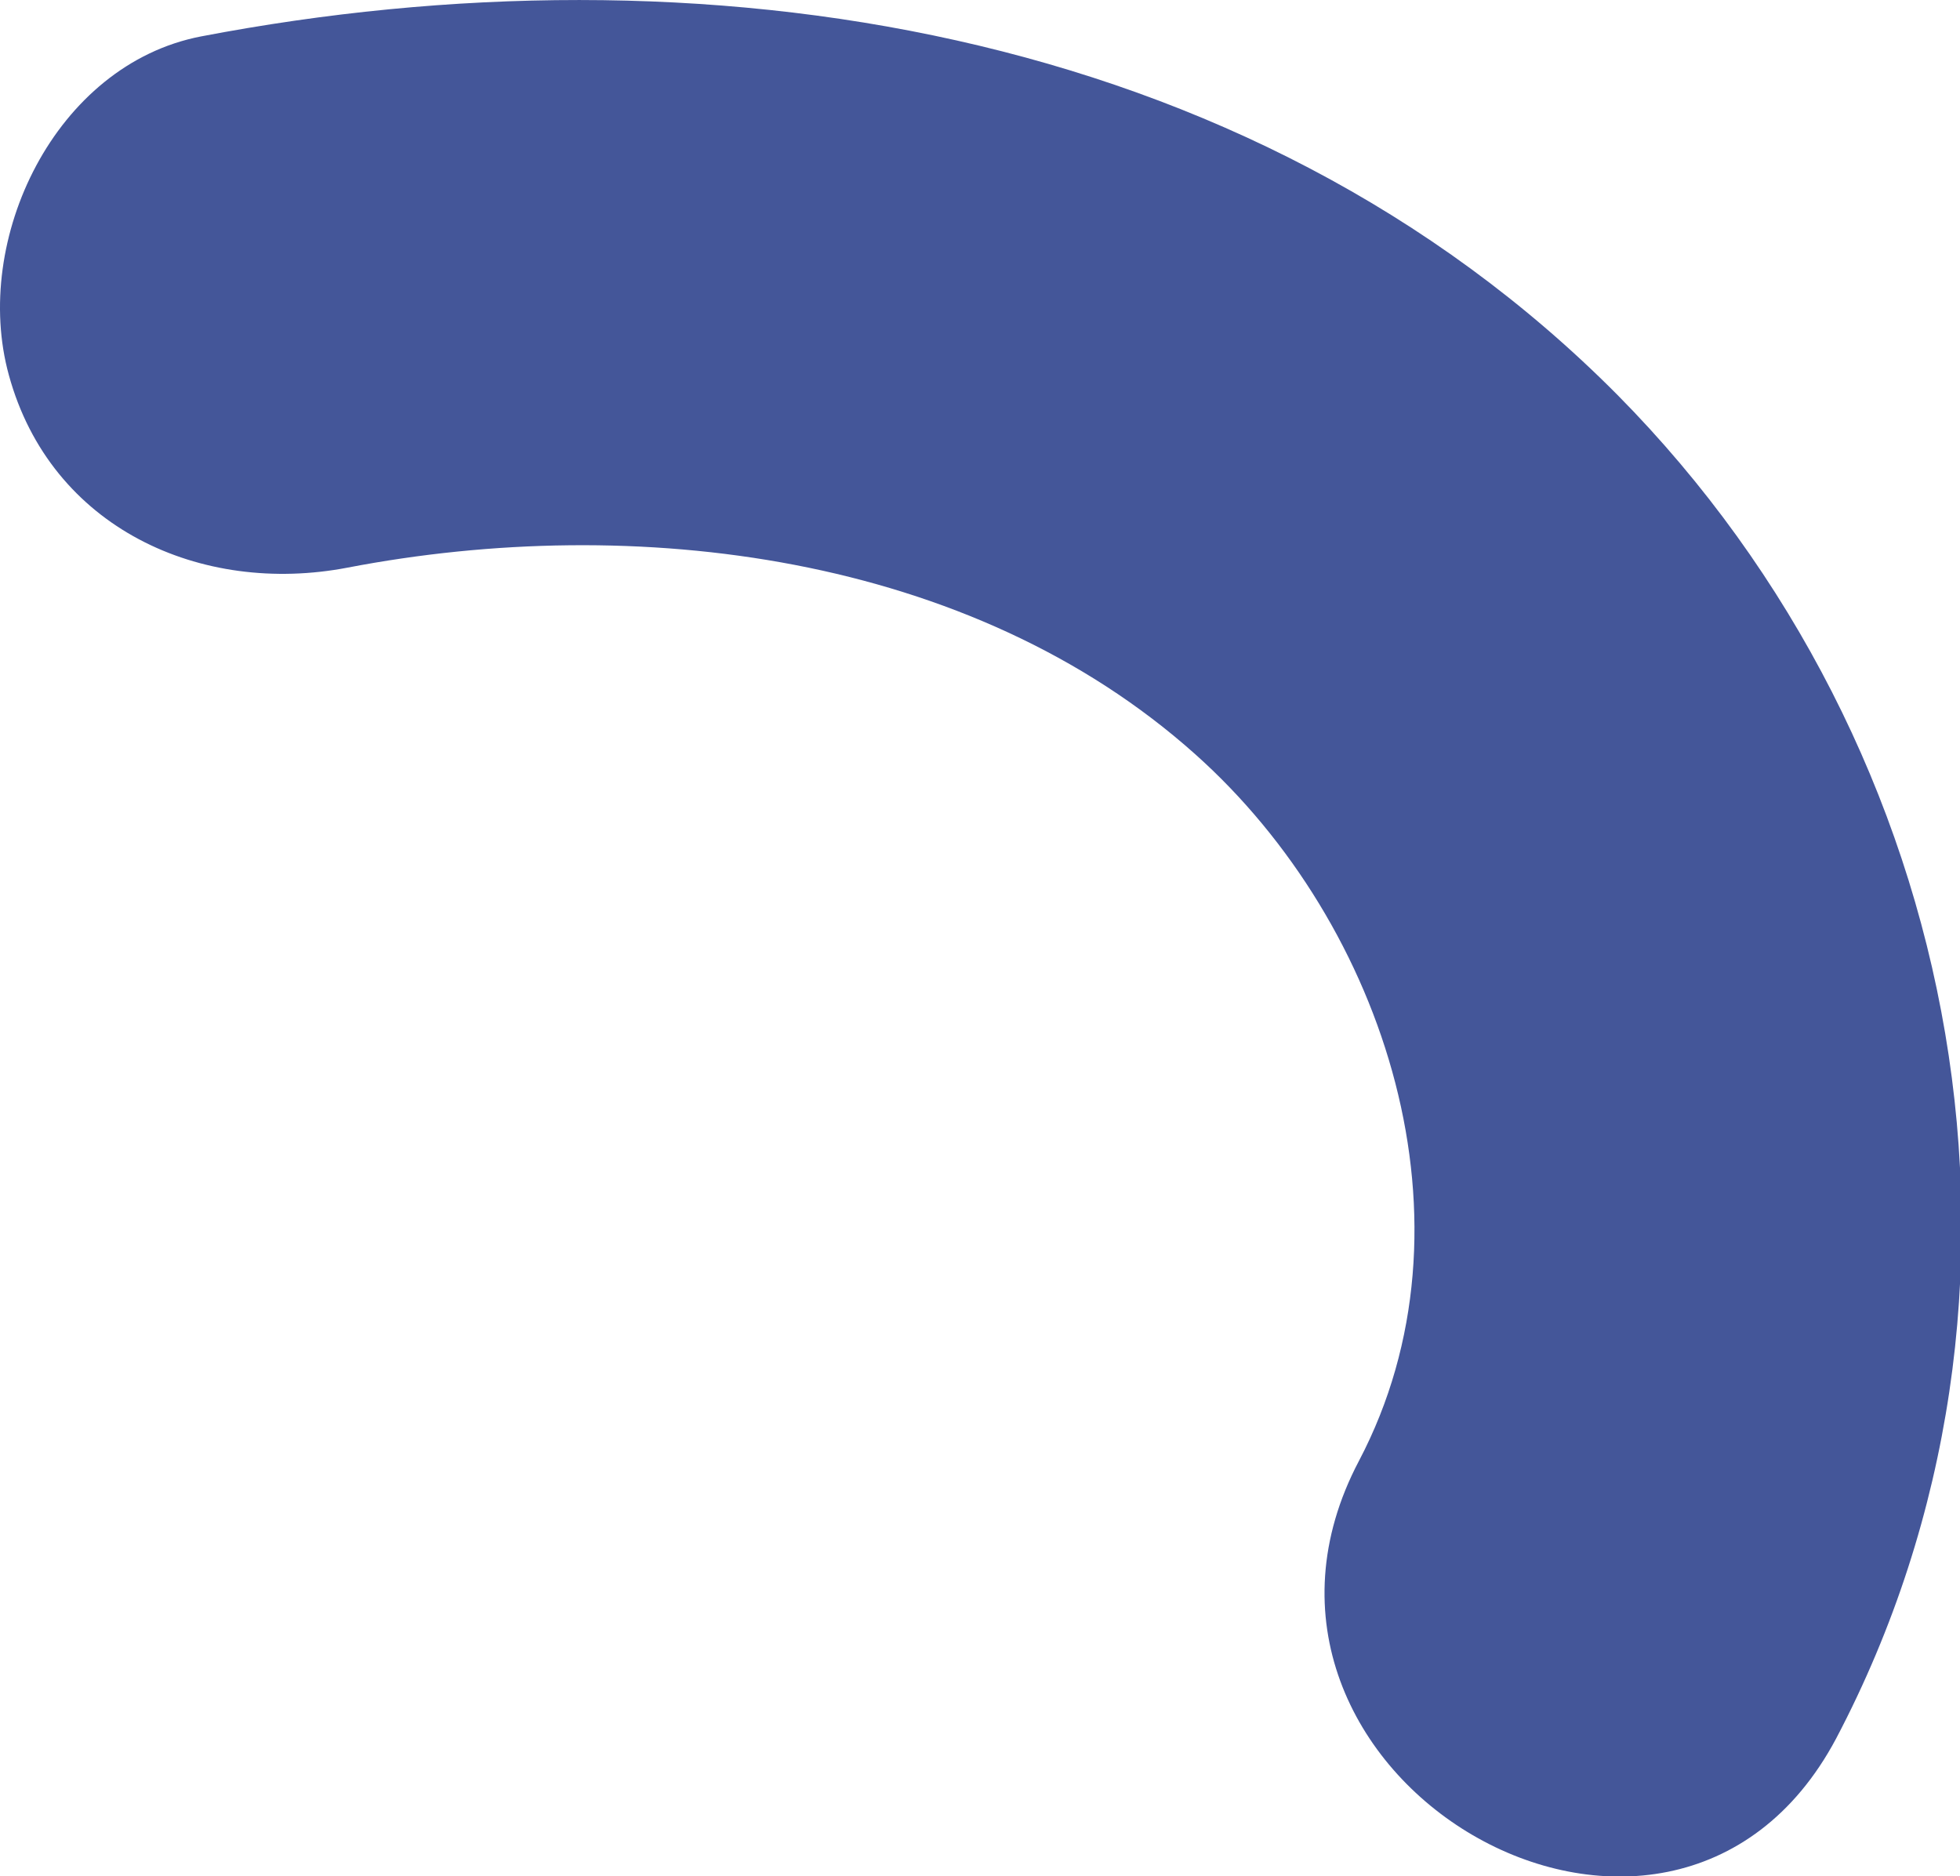 <?xml version="1.0" encoding="UTF-8"?> <svg xmlns="http://www.w3.org/2000/svg" viewBox="0 0 64.05 61.32"> <defs> <style>.cls-1{fill:#445699;}</style> </defs> <title>1Asset 19</title> <g id="Layer_2" data-name="Layer 2"> <g id="Руки"> <path class="cls-1" d="M11.36,18.55c9.38-1.8,20.35-.47,27.7,6.1,6.25,5.58,9.4,15.38,5.35,23.09C39,58,54.54,67.08,60,56.82c7.61-14.46,4.28-32.36-7.14-43.91C40.77.73,22.76-1.91,6.57,1.19,1.8,2.11-.93,7.84.29,12.26c1.37,5,6.28,7.21,11.07,6.29Z"></path> </g> </g> </svg> 